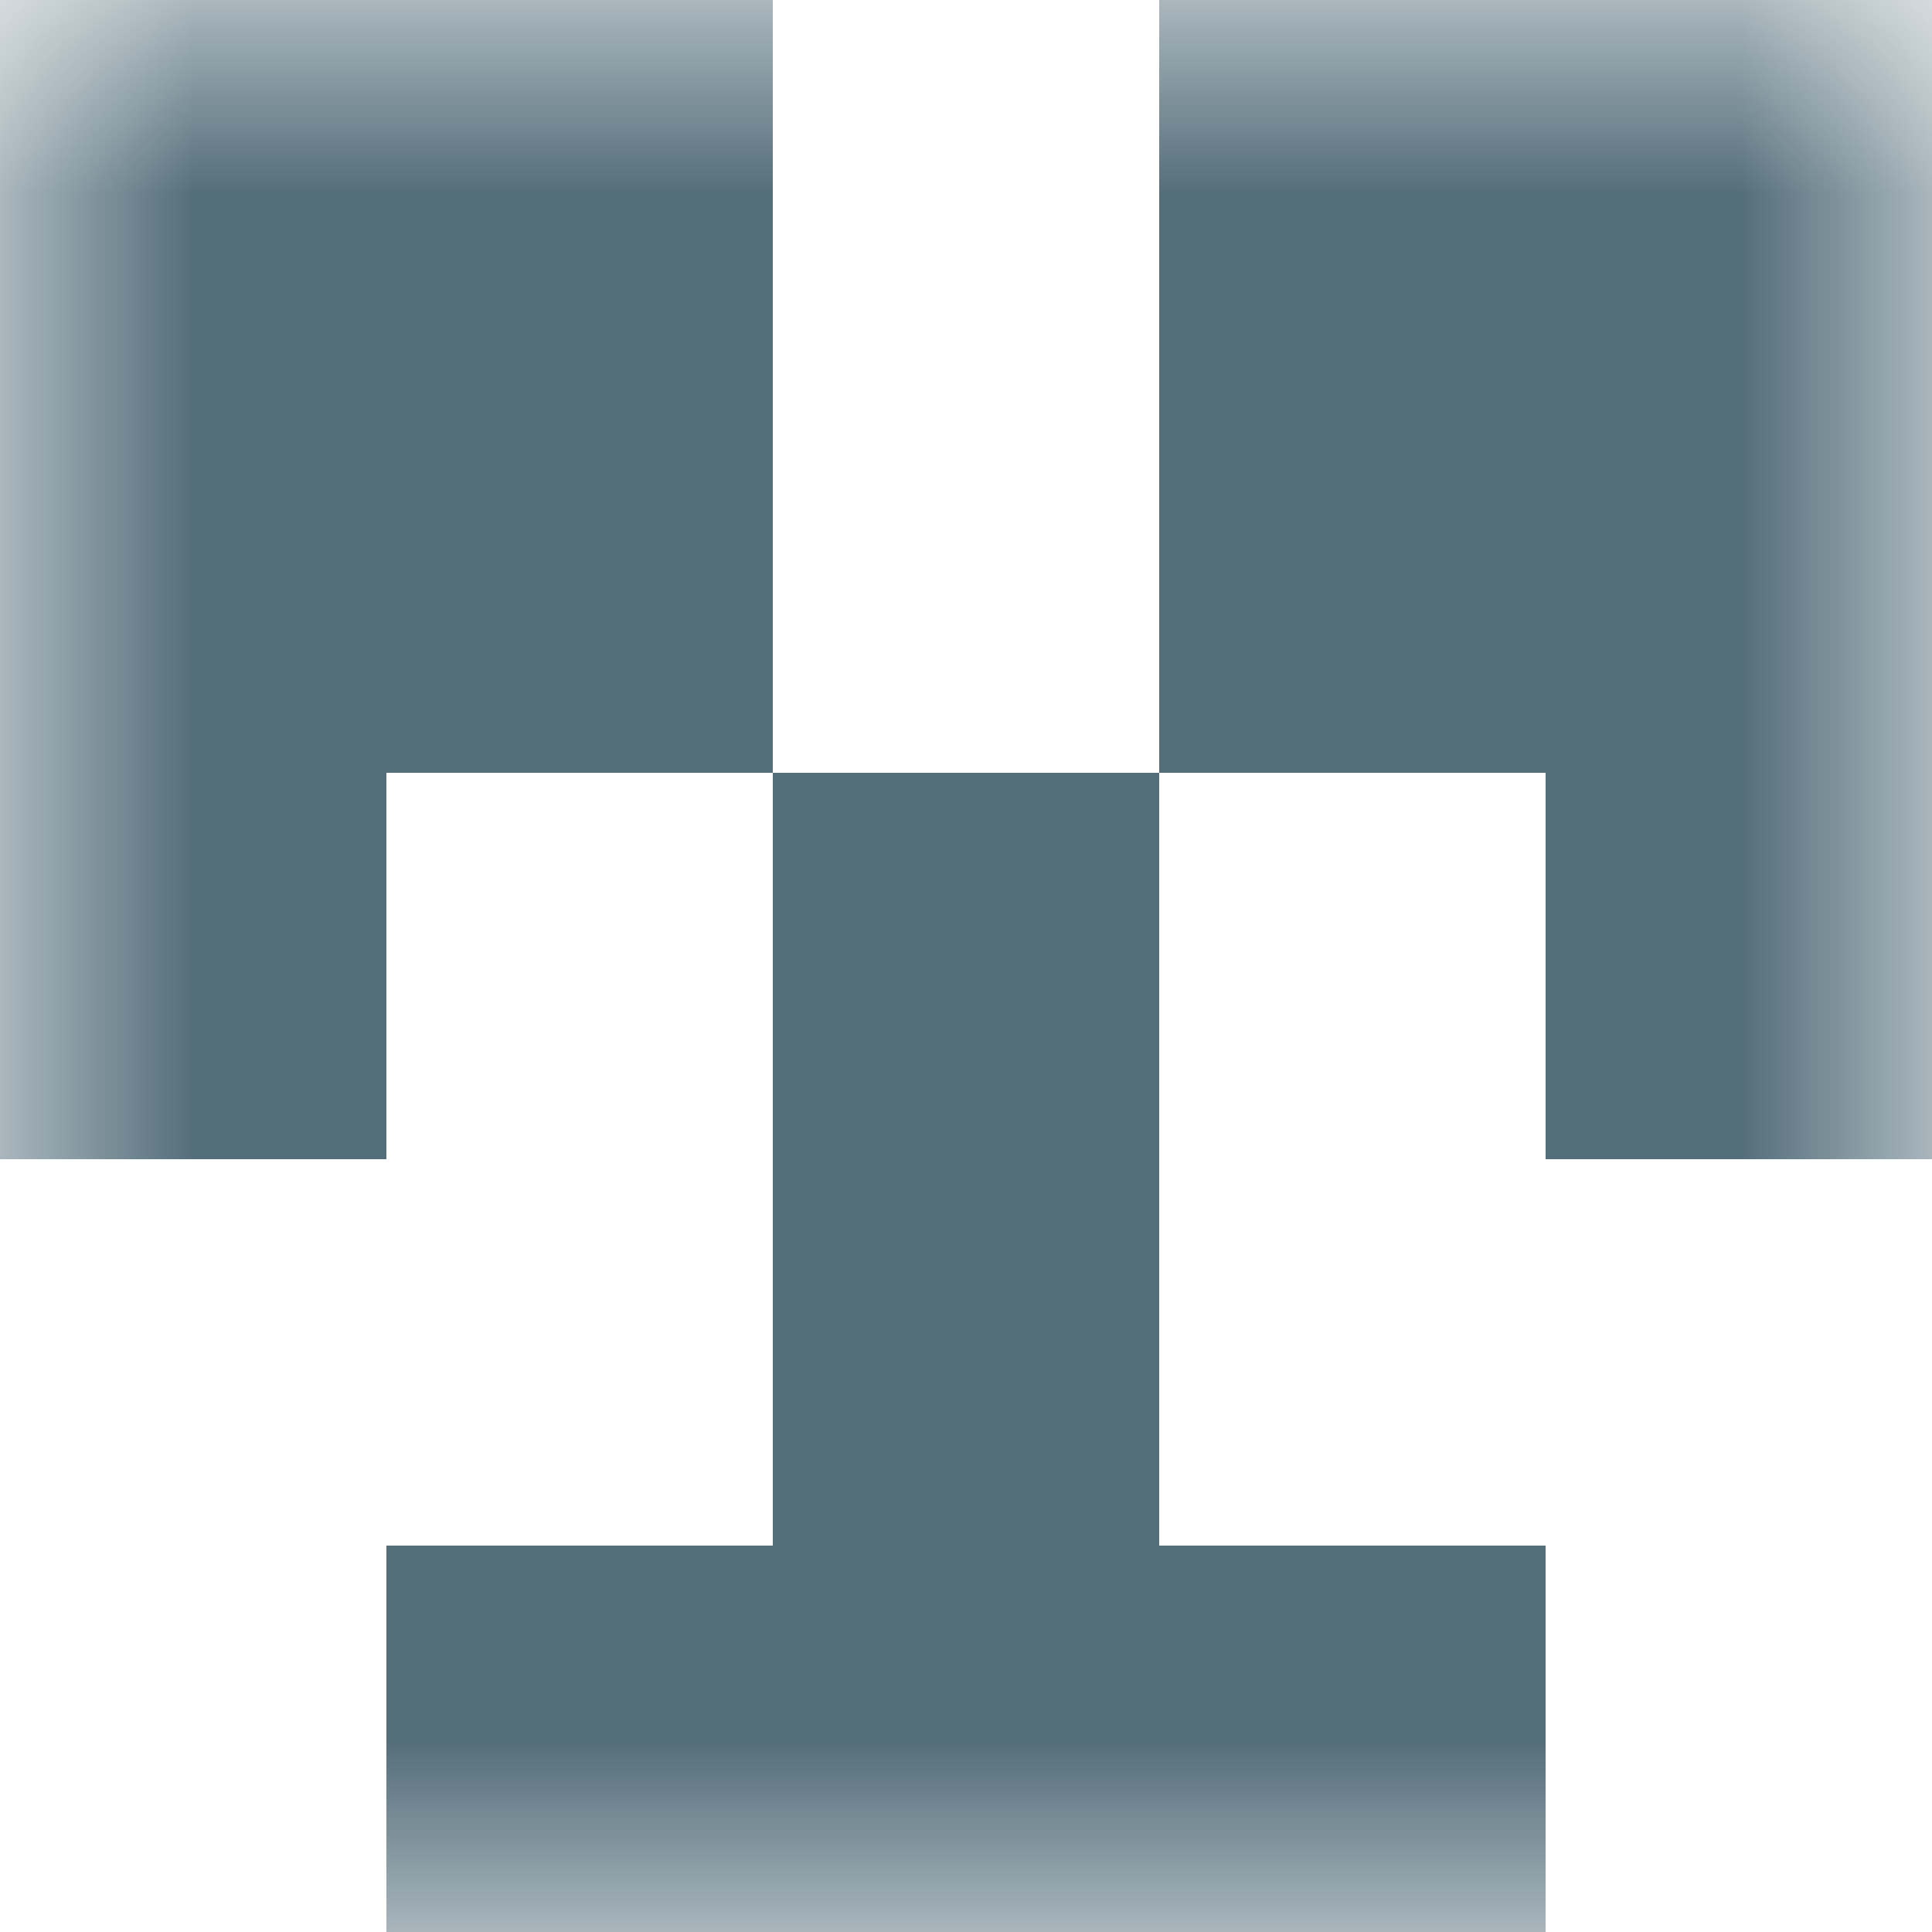 <svg xmlns="http://www.w3.org/2000/svg" viewBox="0 0 5 5" fill="none" shape-rendering="crispEdges"><mask id="viewboxMask"><rect width="5" height="5" rx="0" ry="0" x="0" y="0" fill="#fff" /></mask><g mask="url(#viewboxMask)"><path d="M2 0H0v1h2V0ZM5 0H3v1h2V0Z" fill="#546e7a"/><path d="M2 1H0v1h2V1ZM5 1H3v1h2V1Z" fill="#546e7a"/><path d="M0 2h1v1H0V2ZM4 2h1v1H4V2ZM3 2H2v1h1V2Z" fill="#546e7a"/><path fill="#546e7a" d="M2 3h1v1H2z"/><path fill="#546e7a" d="M1 4h3v1H1z"/></g></svg>
